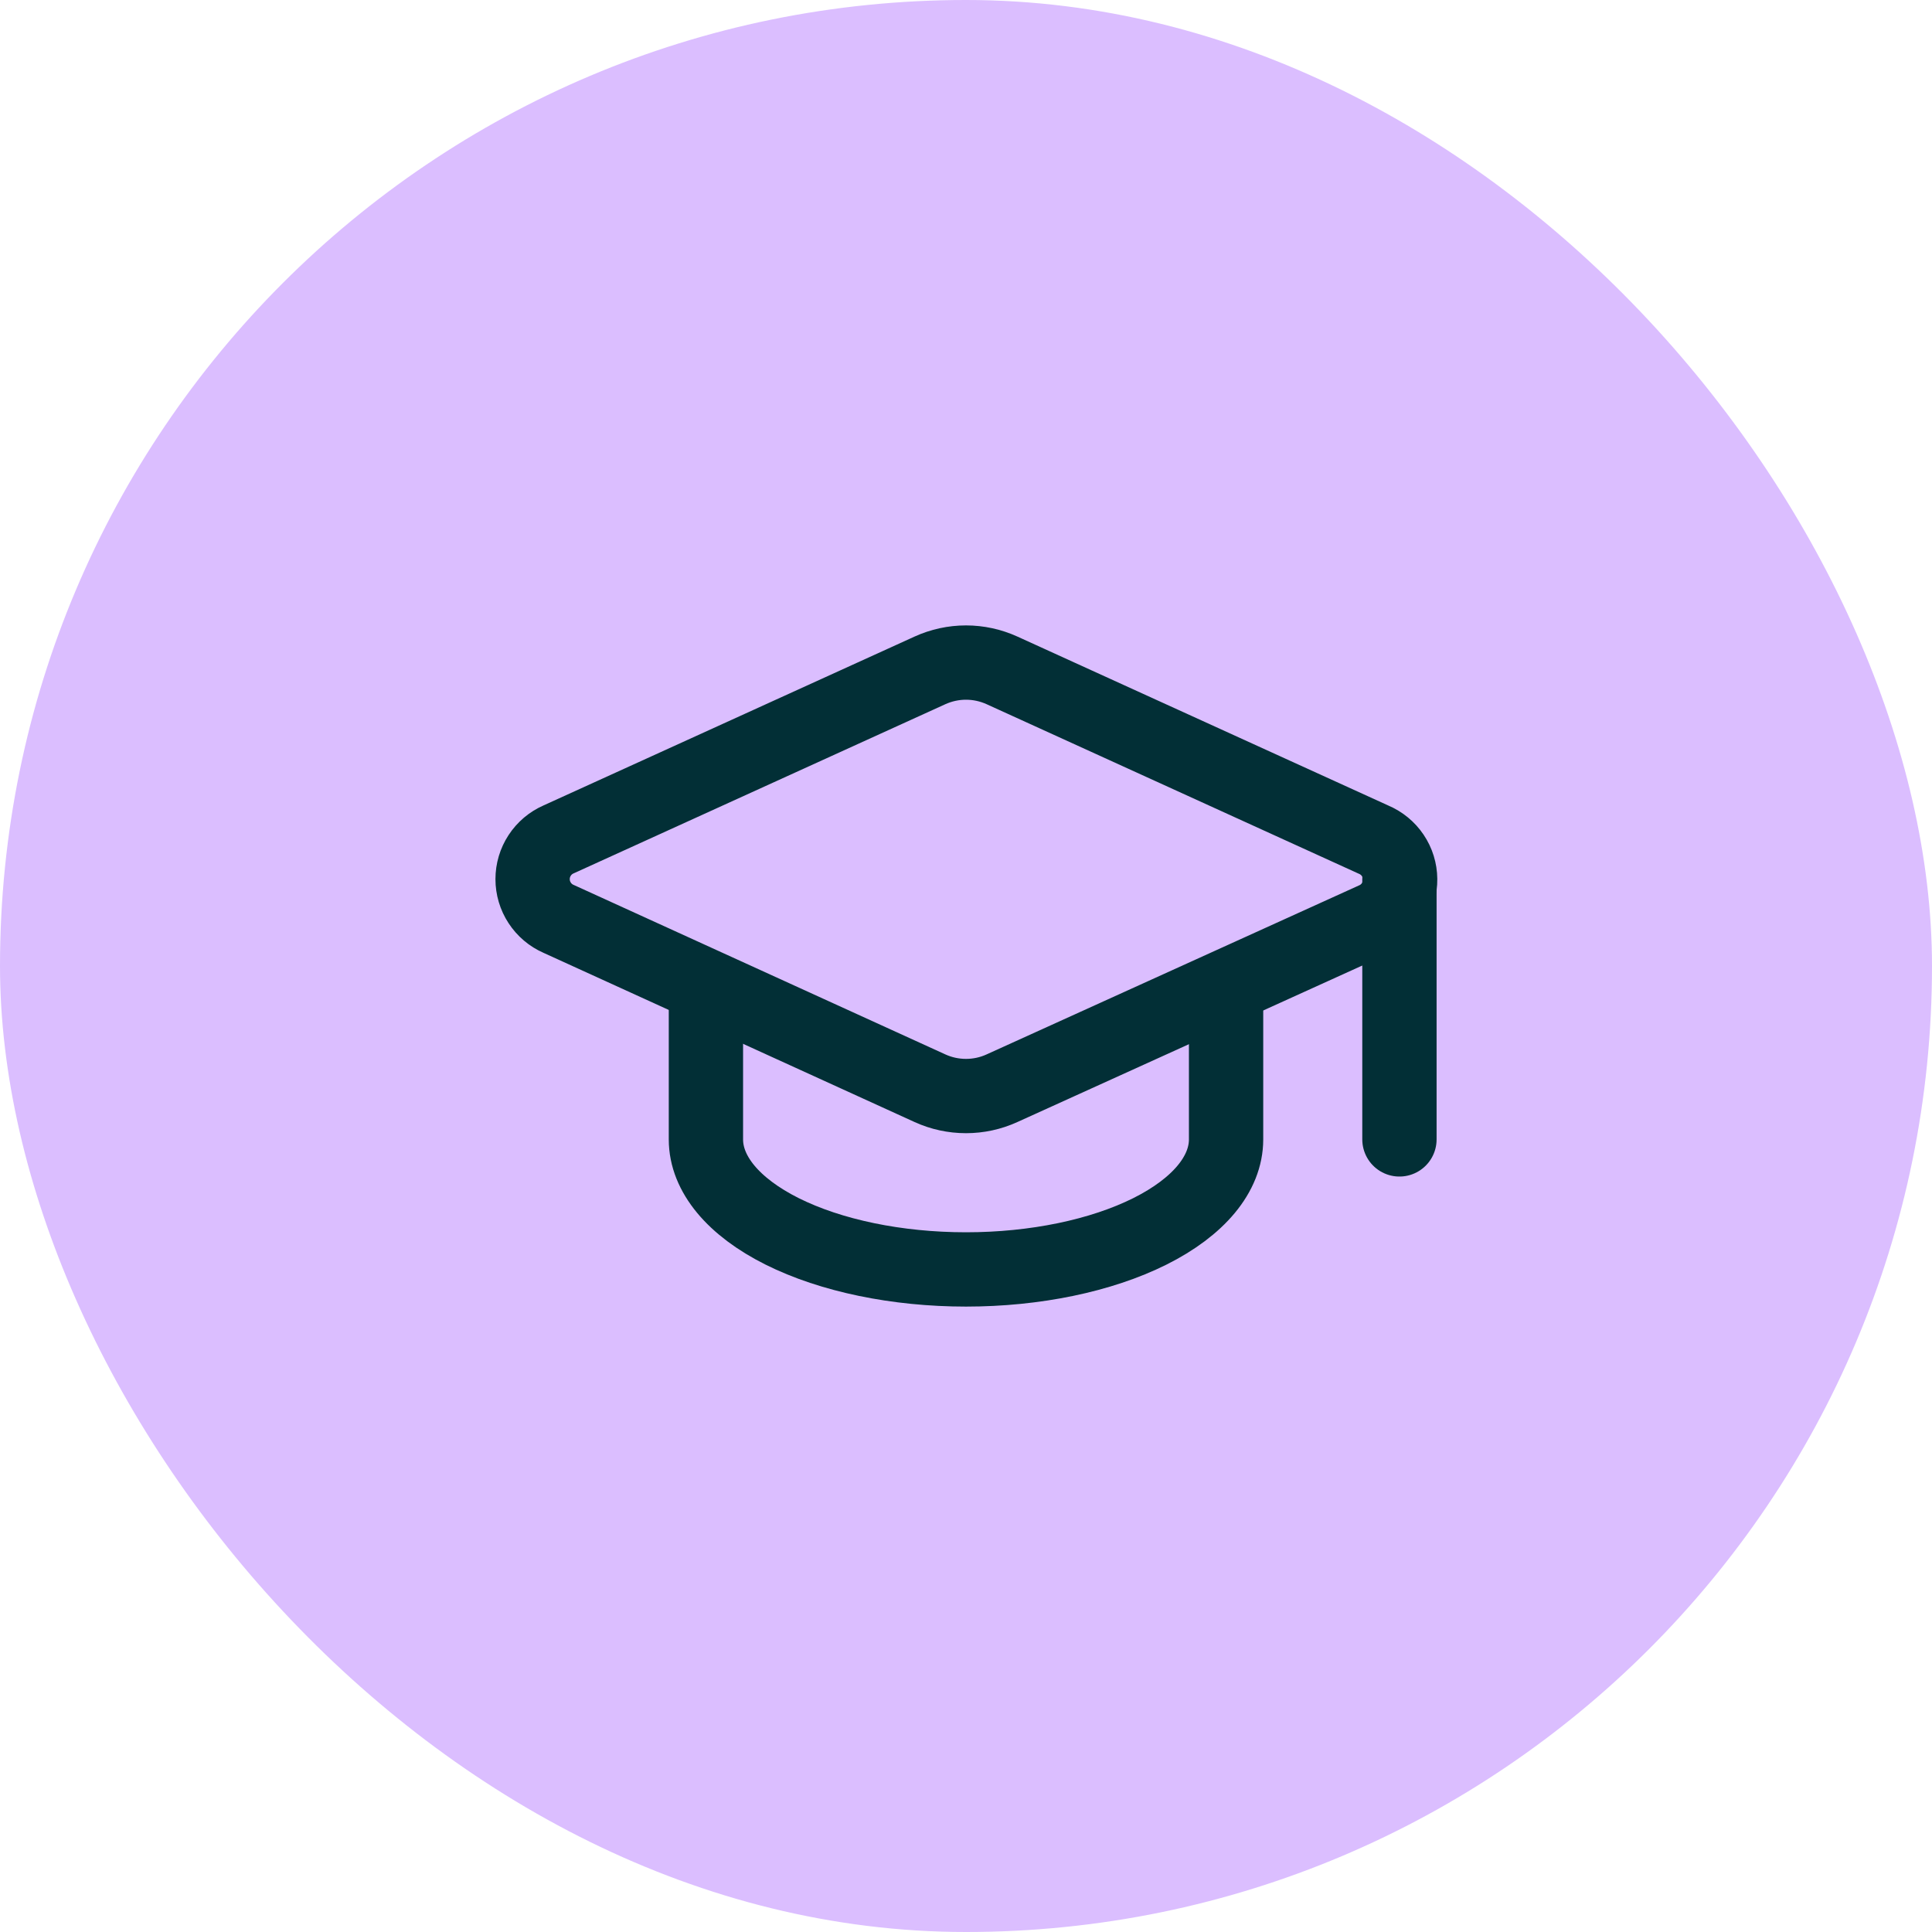 <svg width="52" height="52" viewBox="0 0 52 52" fill="none" xmlns="http://www.w3.org/2000/svg">
<rect width="52" height="52" rx="26" fill="#DBBEFF"/>
<path d="M36.99 24.742C37.199 24.65 37.376 24.499 37.499 24.307C37.623 24.115 37.688 23.891 37.685 23.663C37.683 23.435 37.614 23.212 37.486 23.023C37.359 22.834 37.178 22.686 36.968 22.598L26.968 18.043C26.664 17.905 26.334 17.833 26 17.833C25.666 17.833 25.335 17.905 25.031 18.043L15.033 22.593C14.825 22.684 14.649 22.834 14.525 23.024C14.401 23.213 14.335 23.435 14.335 23.662C14.335 23.889 14.401 24.111 14.525 24.3C14.649 24.49 14.825 24.64 15.033 24.731L25.031 29.29C25.335 29.429 25.666 29.5 26 29.5C26.334 29.5 26.664 29.429 26.968 29.29L36.99 24.742Z" stroke="#022F36" stroke-width="2" stroke-linecap="round" stroke-linejoin="round"/>
<path d="M37.666 23.667V30.667" stroke="#022F36" stroke-width="2" stroke-linecap="round" stroke-linejoin="round"/>
<path d="M19 26.583V30.667C19 31.595 19.738 32.485 21.05 33.142C22.363 33.798 24.143 34.167 26 34.167C27.857 34.167 29.637 33.798 30.95 33.142C32.263 32.485 33 31.595 33 30.667V26.583" stroke="#022F36" stroke-width="2" stroke-linecap="round" stroke-linejoin="round"/>
</svg>
